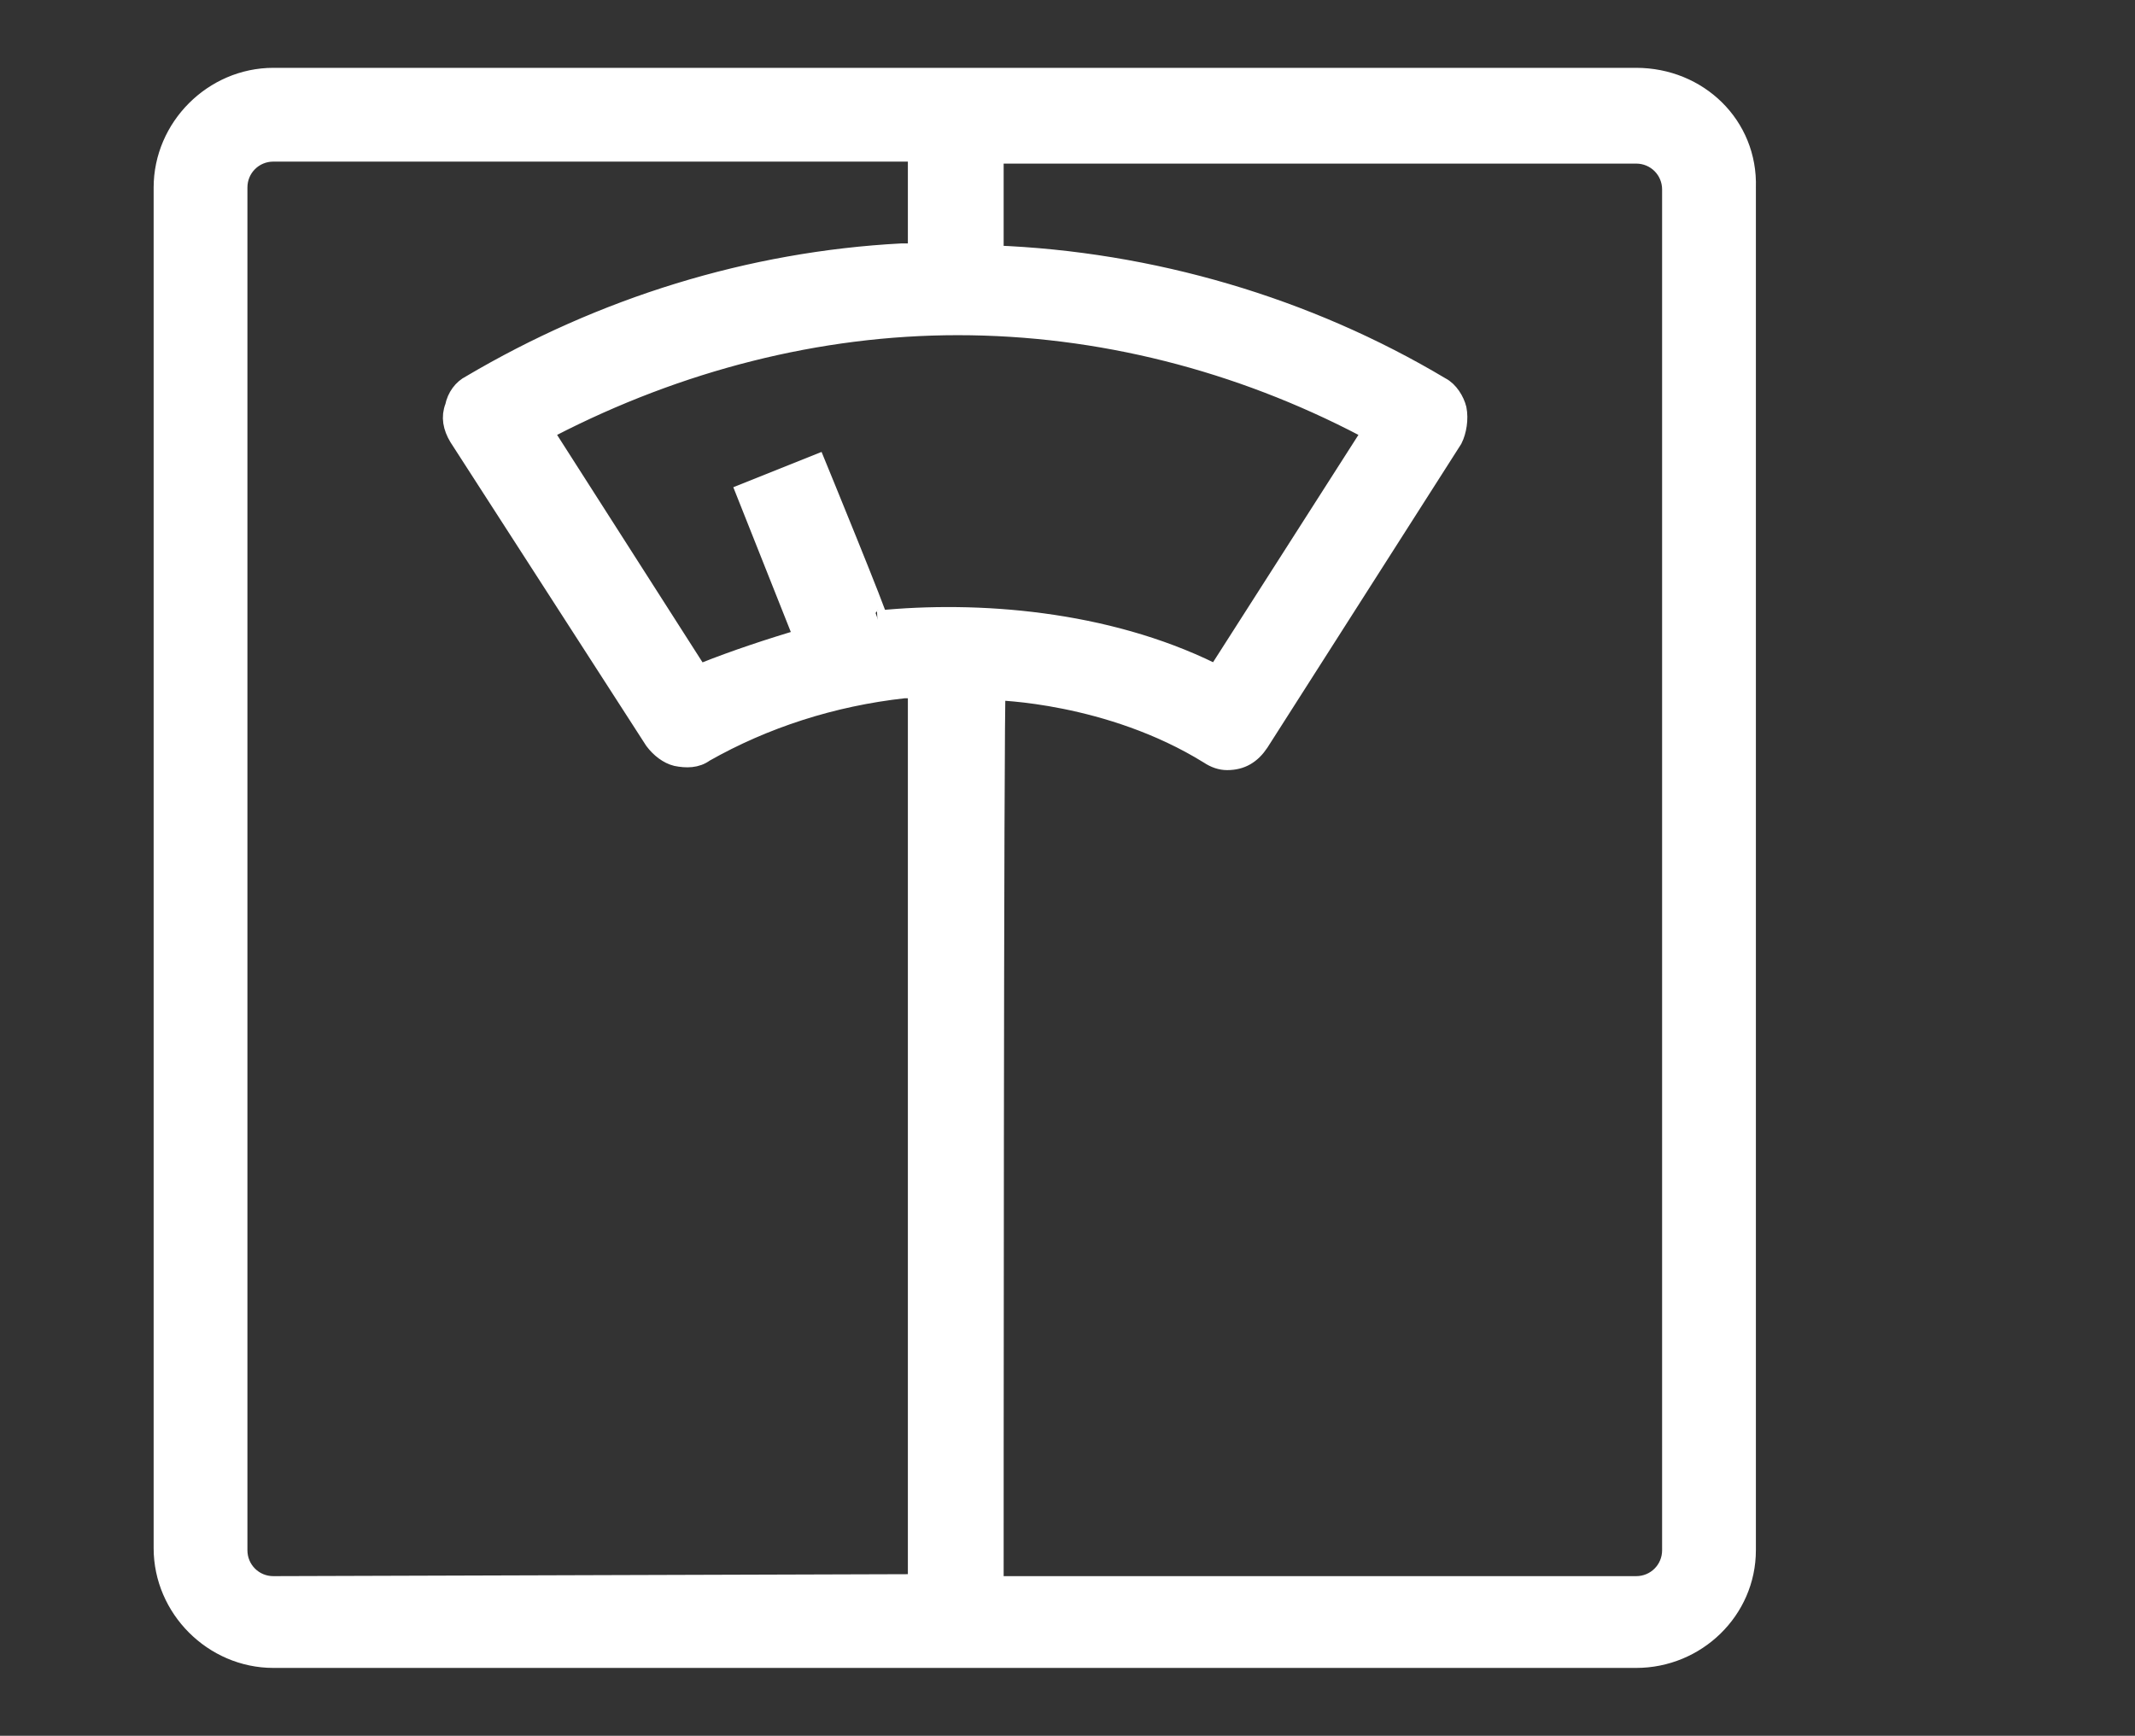 <?xml version="1.0" encoding="utf-8"?>
<!-- Generator: Adobe Illustrator 24.0.2, SVG Export Plug-In . SVG Version: 6.00 Build 0)  -->
<svg version="1.1" id="Main" xmlns="http://www.w3.org/2000/svg" xmlns:xlink="http://www.w3.org/1999/xlink" x="0px" y="0px"
	 viewBox="0 0 107 87" style="enable-background:new 0 0 107 87;" xml:space="preserve">
<rect x="0" y="0" width="107" height="87" fill="#333333" stroke="none"/>
<style type="text/css">
	.st0{fill:#FFFFFF;stroke:#FFFFFF;stroke-miterlimit:10;}
</style>
<g>
	<path class="st0" d="M82,3.9H13.7c-3,0-5.5,2.5-5.5,5.5v68.2c0,3,2.5,5.5,5.5,5.5H82c3,0,5.5-2.4,5.5-5.4V9.4
		C87.6,6.3,85.1,3.9,82,3.9z M44,31.1L44,31.1c0.1,0-3.1-7.8-3.1-7.8l-3.5,1.4l2.9,7.3c-1.7,0.5-3.5,1.1-5,1.7L35,33.8l-7.8-12.2
		l0.4-0.2C34,18.1,41,16.3,48,16.3c7.1,0,14.1,1.8,20.4,5.1l0.4,0.2L61,33.8l-0.3-0.1C55.4,31.1,49,30.6,44,31.1z M13.7,79.5
		c-1,0-1.8-0.8-1.8-1.8V9.4c0-1,0.8-1.8,1.8-1.8H46c0,0,0,2,0,5.1l0,0h-0.8c-7.6,0.4-15,2.7-21.6,6.6c-0.4,0.2-0.7,0.6-0.8,1.1
		c-0.2,0.5-0.1,1,0.2,1.5l9.8,15.2c0.3,0.4,0.7,0.7,1.1,0.8c0.5,0.1,1,0.1,1.4-0.2c3-1.7,6.4-2.8,10-3.2H46v44.9L13.7,79.5z
		 M83.8,77.7c0,1-0.8,1.8-1.8,1.8H49.8c0,0,0-44.8,0.1-44.9c0,0,5.7,0.1,10.7,3.2c0.3,0.2,0.6,0.3,0.9,0.3c0.7,0,1.2-0.3,1.6-0.9
		L72.8,22c0.2-0.4,0.3-1,0.2-1.5c-0.1-0.4-0.4-0.9-0.8-1.1c-6.7-4-14.5-6.3-22.4-6.6l0,0c0-2.4,0-5.1,0-5.1h0.8H82
		c1,0,1.8,0.8,1.8,1.8V77.7z"/>
	<path class="st0" d="M46.2,31.9"/>
</g>
</svg>

